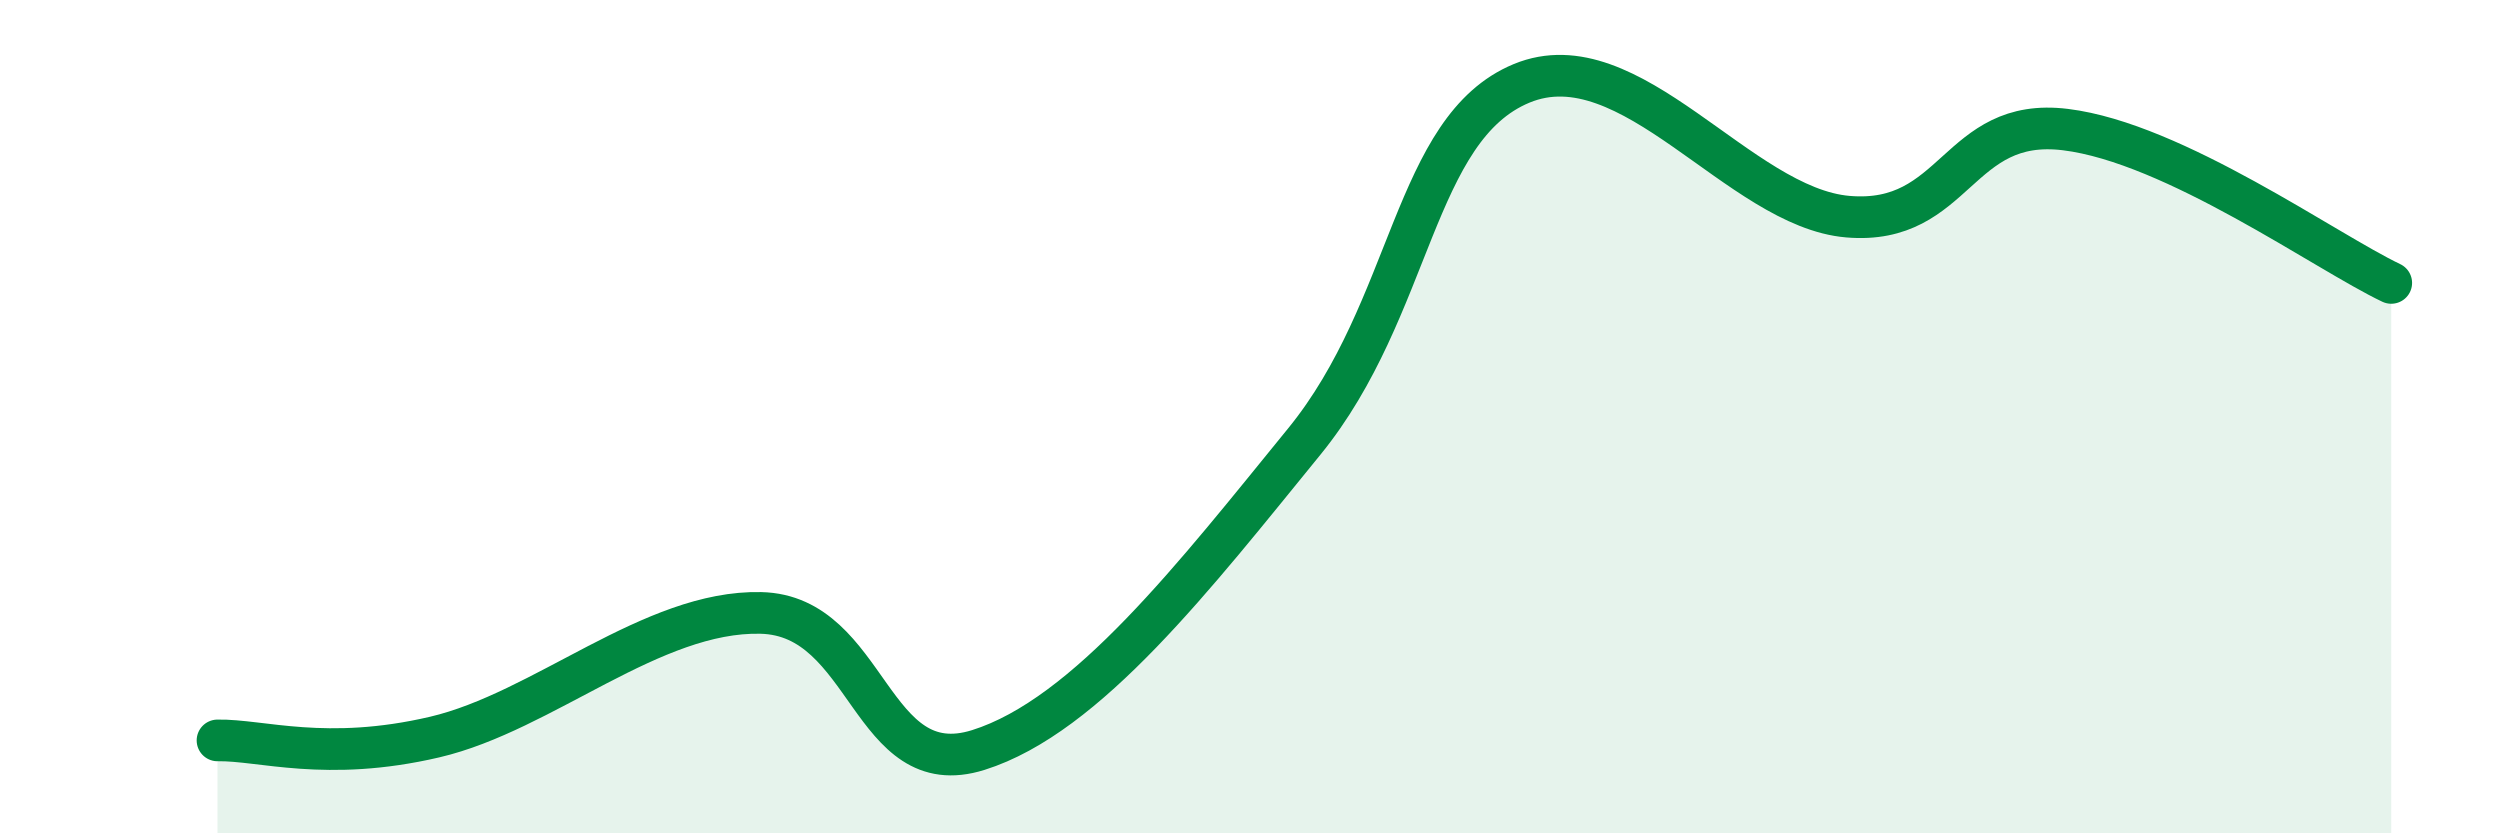 
    <svg width="60" height="20" viewBox="0 0 60 20" xmlns="http://www.w3.org/2000/svg">
      <path
        d="M 5.22,17.77 C 6.26,17.75 7.82,18.3 10.43,17.69 C 13.04,17.08 15.65,14.65 18.26,14.71 C 20.87,14.77 20.87,18.82 23.48,18 C 26.09,17.18 28.69,13.8 31.3,10.6 C 33.91,7.4 33.91,3.08 36.52,2 C 39.13,0.92 41.74,4.98 44.35,5.2 C 46.96,5.42 46.96,2.79 49.57,3.11 C 52.18,3.43 55.83,6.05 57.39,6.79L57.39 20L5.22 20Z"
        fill="#008740"
        opacity="0.1"
        stroke-linecap="round"
        stroke-linejoin="round"
      />
      <path
        d="M 5.22,17.77 C 6.26,17.75 7.82,18.3 10.43,17.69 C 13.04,17.08 15.65,14.65 18.26,14.71 C 20.87,14.77 20.87,18.82 23.48,18 C 26.09,17.18 28.69,13.8 31.3,10.6 C 33.91,7.4 33.91,3.08 36.52,2 C 39.13,0.92 41.74,4.98 44.35,5.2 C 46.96,5.42 46.96,2.79 49.57,3.11 C 52.18,3.43 55.83,6.05 57.39,6.79"
        stroke="#008740"
        stroke-width="1"
        fill="none"
        stroke-linecap="round"
        stroke-linejoin="round"
      />
    </svg>
  